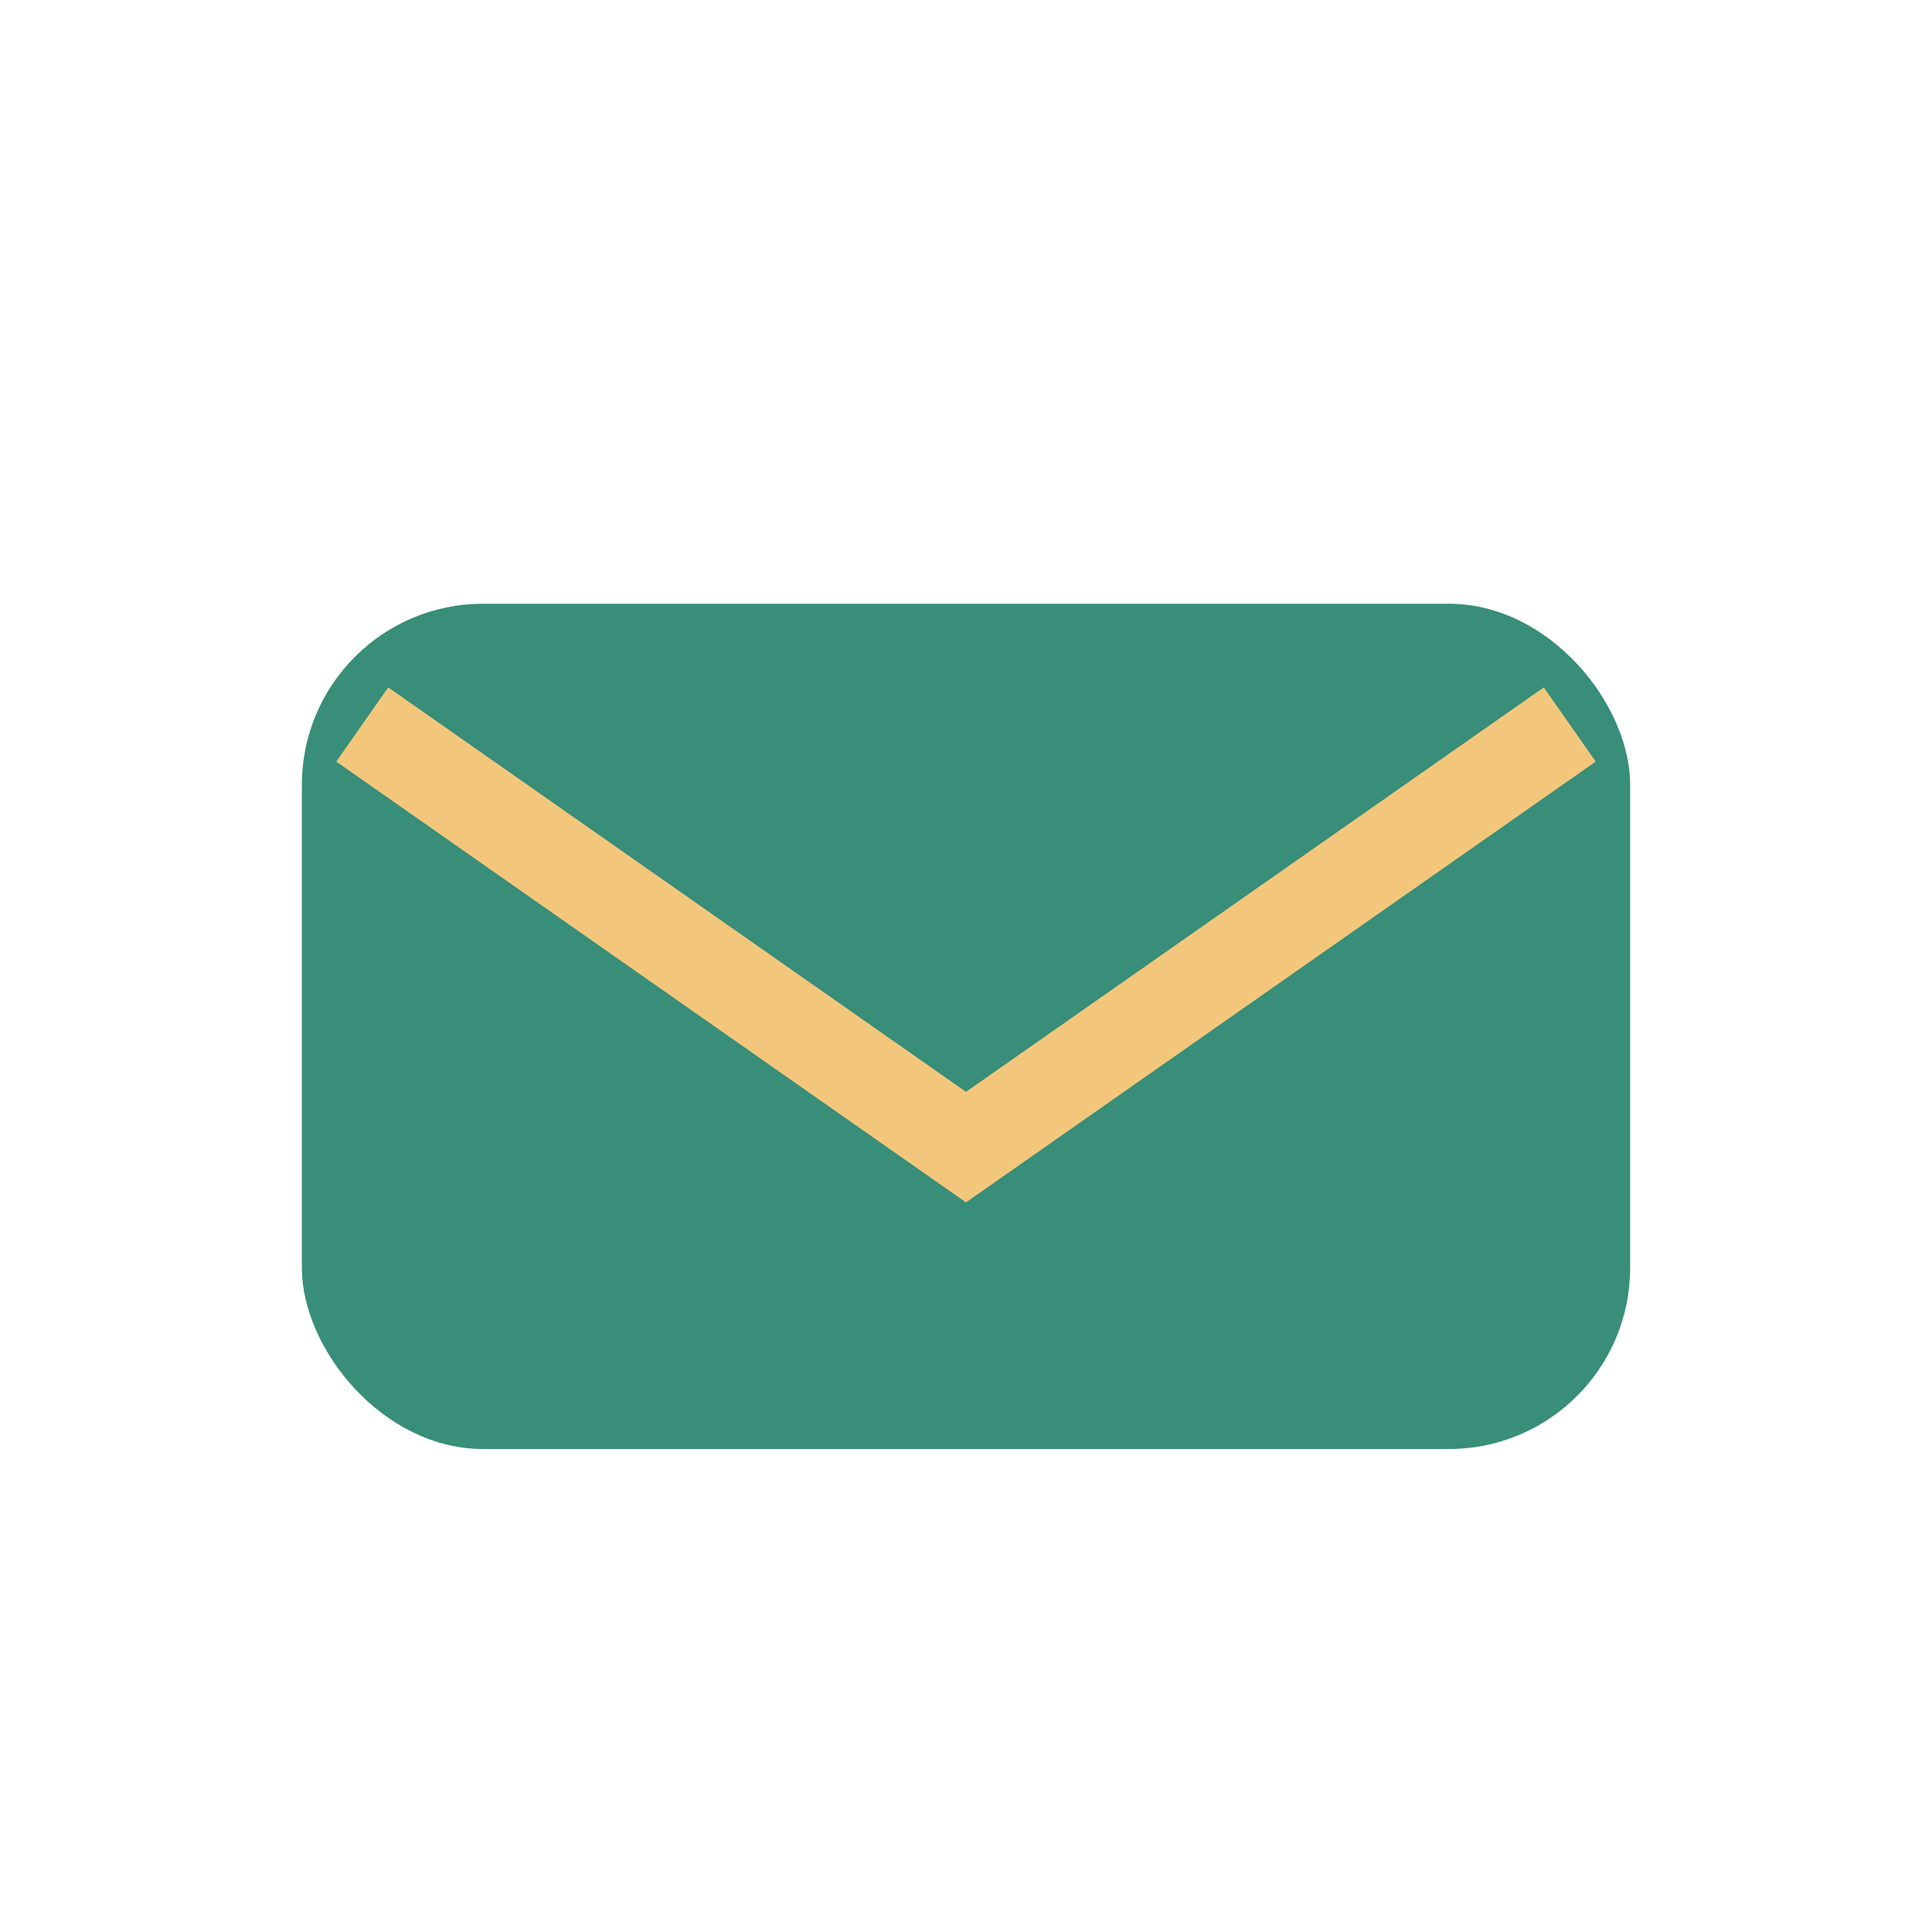 <?xml version="1.0" encoding="UTF-8"?>
<svg xmlns="http://www.w3.org/2000/svg" width="32" height="32" viewBox="0 0 32 32"><rect x="5" y="10" width="22" height="14" rx="3" fill="#388E79"/><path d="M6 12l10 7 10-7" stroke="#F3C77B" stroke-width="1.5" fill="none"/></svg>
